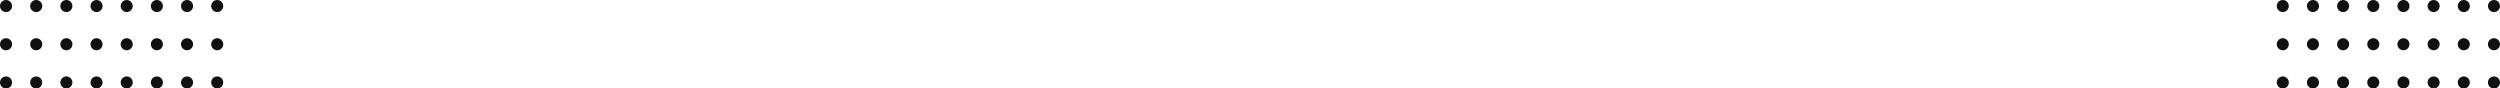 <svg width="1243" height="44" viewBox="0 0 1243 44" fill="none" xmlns="http://www.w3.org/2000/svg">
<circle cx="3" cy="3" r="3" fill="#111111"/>
<circle cx="18" cy="3" r="3" fill="#111111"/>
<circle cx="33" cy="3" r="3" fill="#111111"/>
<circle cx="48" cy="3" r="3" fill="#111111"/>
<circle cx="63" cy="3" r="3" fill="#111111"/>
<circle cx="78" cy="3" r="3" fill="#111111"/>
<circle cx="93" cy="3" r="3" fill="#111111"/>
<circle cx="108" cy="3" r="3" fill="#111111"/>
<circle cx="3" cy="22" r="3" fill="#111111"/>
<circle cx="18" cy="22" r="3" fill="#111111"/>
<circle cx="33" cy="22" r="3" fill="#111111"/>
<circle cx="48" cy="22" r="3" fill="#111111"/>
<circle cx="63" cy="22" r="3" fill="#111111"/>
<circle cx="78" cy="22" r="3" fill="#111111"/>
<circle cx="93" cy="22" r="3" fill="#111111"/>
<circle cx="108" cy="22" r="3" fill="#111111"/>
<circle cx="3" cy="41" r="3" fill="#111111"/>
<circle cx="18" cy="41" r="3" fill="#111111"/>
<circle cx="33" cy="41" r="3" fill="#111111"/>
<circle cx="48" cy="41" r="3" fill="#111111"/>
<circle cx="63" cy="41" r="3" fill="#111111"/>
<circle cx="78" cy="41" r="3" fill="#111111"/>
<circle cx="93" cy="41" r="3" fill="#111111"/>
<circle cx="108" cy="41" r="3" fill="#111111"/>
<circle cx="1135" cy="3" r="3" fill="#111111"/>
<circle cx="1150" cy="3" r="3" fill="#111111"/>
<circle cx="1165" cy="3" r="3" fill="#111111"/>
<circle cx="1180" cy="3" r="3" fill="#111111"/>
<circle cx="1195" cy="3" r="3" fill="#111111"/>
<circle cx="1210" cy="3" r="3" fill="#111111"/>
<circle cx="1225" cy="3" r="3" fill="#111111"/>
<circle cx="1240" cy="3" r="3" fill="#111111"/>
<circle cx="1135" cy="22" r="3" fill="#111111"/>
<circle cx="1150" cy="22" r="3" fill="#111111"/>
<circle cx="1165" cy="22" r="3" fill="#111111"/>
<circle cx="1180" cy="22" r="3" fill="#111111"/>
<circle cx="1195" cy="22" r="3" fill="#111111"/>
<circle cx="1210" cy="22" r="3" fill="#111111"/>
<circle cx="1225" cy="22" r="3" fill="#111111"/>
<circle cx="1240" cy="22" r="3" fill="#111111"/>
<circle cx="1135" cy="41" r="3" fill="#111111"/>
<circle cx="1150" cy="41" r="3" fill="#111111"/>
<circle cx="1165" cy="41" r="3" fill="#111111"/>
<circle cx="1180" cy="41" r="3" fill="#111111"/>
<circle cx="1195" cy="41" r="3" fill="#111111"/>
<circle cx="1210" cy="41" r="3" fill="#111111"/>
<circle cx="1225" cy="41" r="3" fill="#111111"/>
<circle cx="1240" cy="41" r="3" fill="#111111"/>
</svg>

